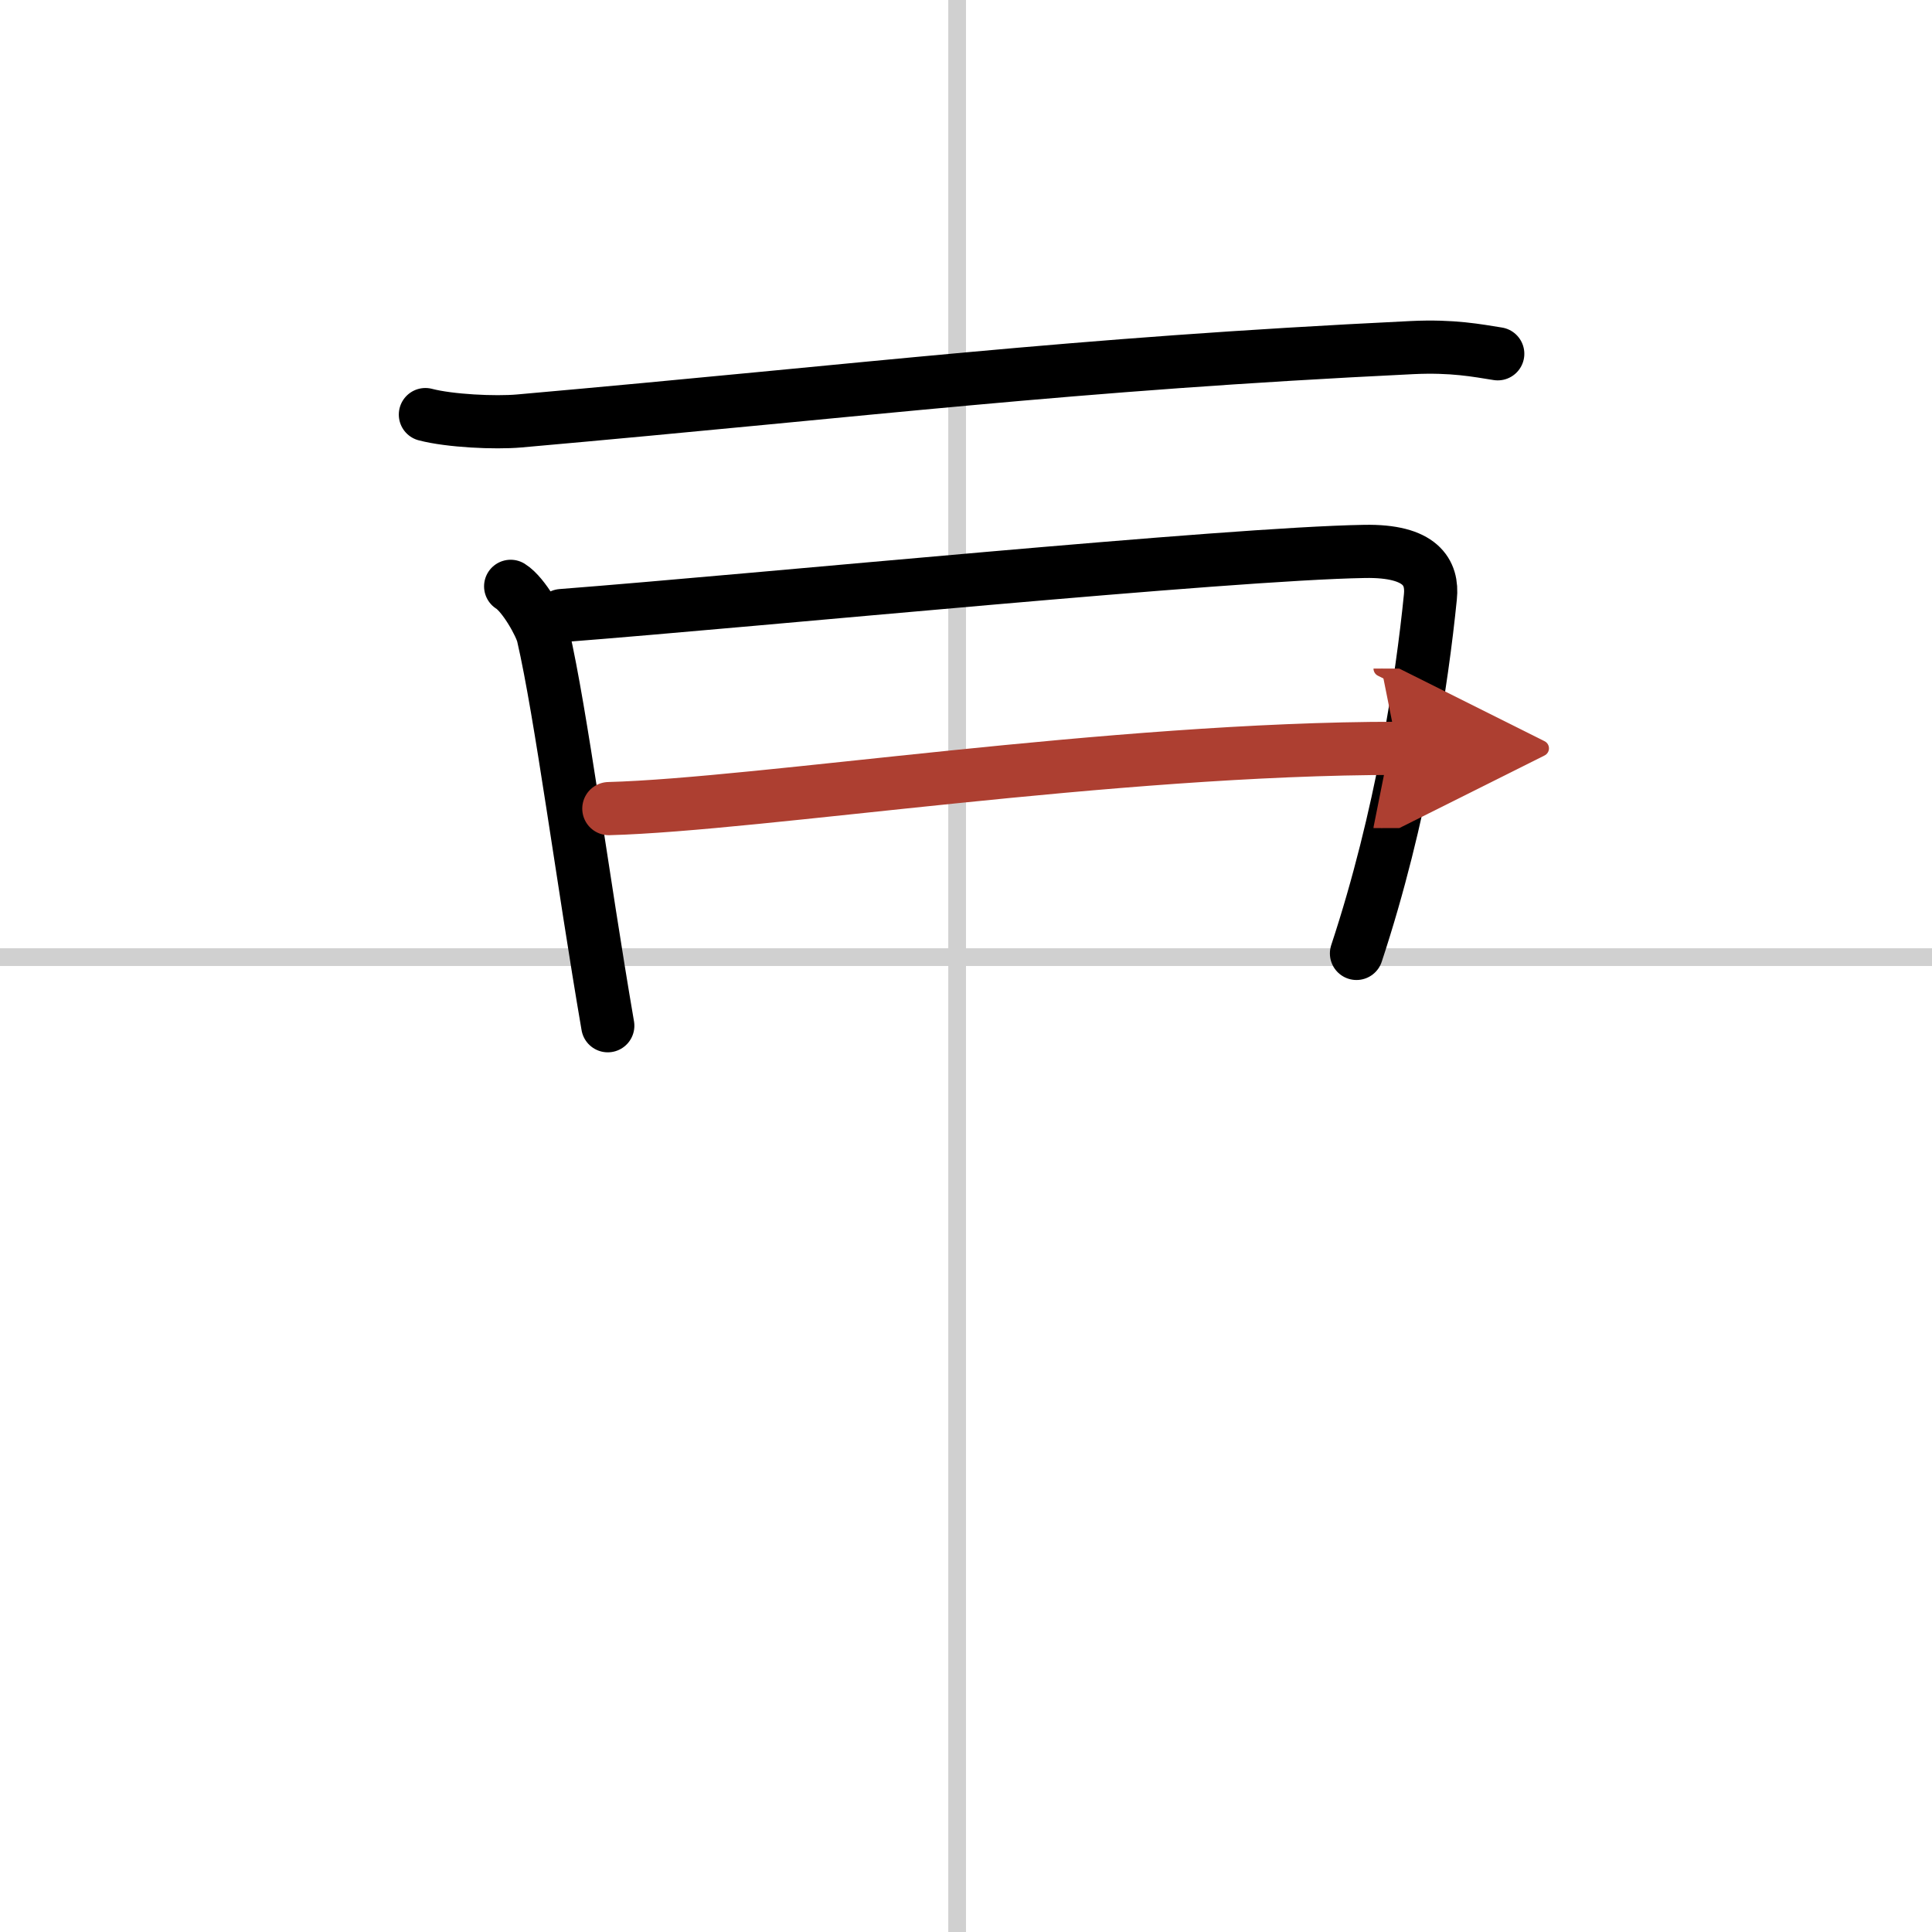 <svg width="400" height="400" viewBox="0 0 109 109" xmlns="http://www.w3.org/2000/svg"><defs><marker id="a" markerWidth="4" orient="auto" refX="1" refY="5" viewBox="0 0 10 10"><polyline points="0 0 10 5 0 10 1 5" fill="#ad3f31" stroke="#ad3f31"/></marker></defs><g fill="none" stroke="#000" stroke-linecap="round" stroke-linejoin="round" stroke-width="3"><rect width="100%" height="100%" fill="#fff" stroke="#fff"/><line x1="54" x2="54" y2="109" stroke="#d0d0d0" stroke-width="1"/><line x2="109" y1="54" y2="54" stroke="#d0d0d0" stroke-width="1"/><path d="m24 23.39c1.38 0.36 3.92 0.48 5.29 0.36 20.11-1.78 30.81-3.19 50.38-4.14 2.3-0.11 3.68 0.17 4.83 0.35"/><path d="m28.81 33.08c0.74 0.46 1.69 2.17 1.83 2.77 1.01 4.36 2.23 13.76 3.65 22.02"/><path d="m31.68 34.73c11.33-0.88 37.57-3.49 45.3-3.62 3.2-0.06 3.86 1.2 3.72 2.56-0.47 4.7-1.62 12.41-4.17 20.12"/><path d="m34.35 45.62c8.54-0.23 28.39-3.4 44.49-3.4" marker-end="url(#a)" stroke="#ad3f31"/></g></svg>
